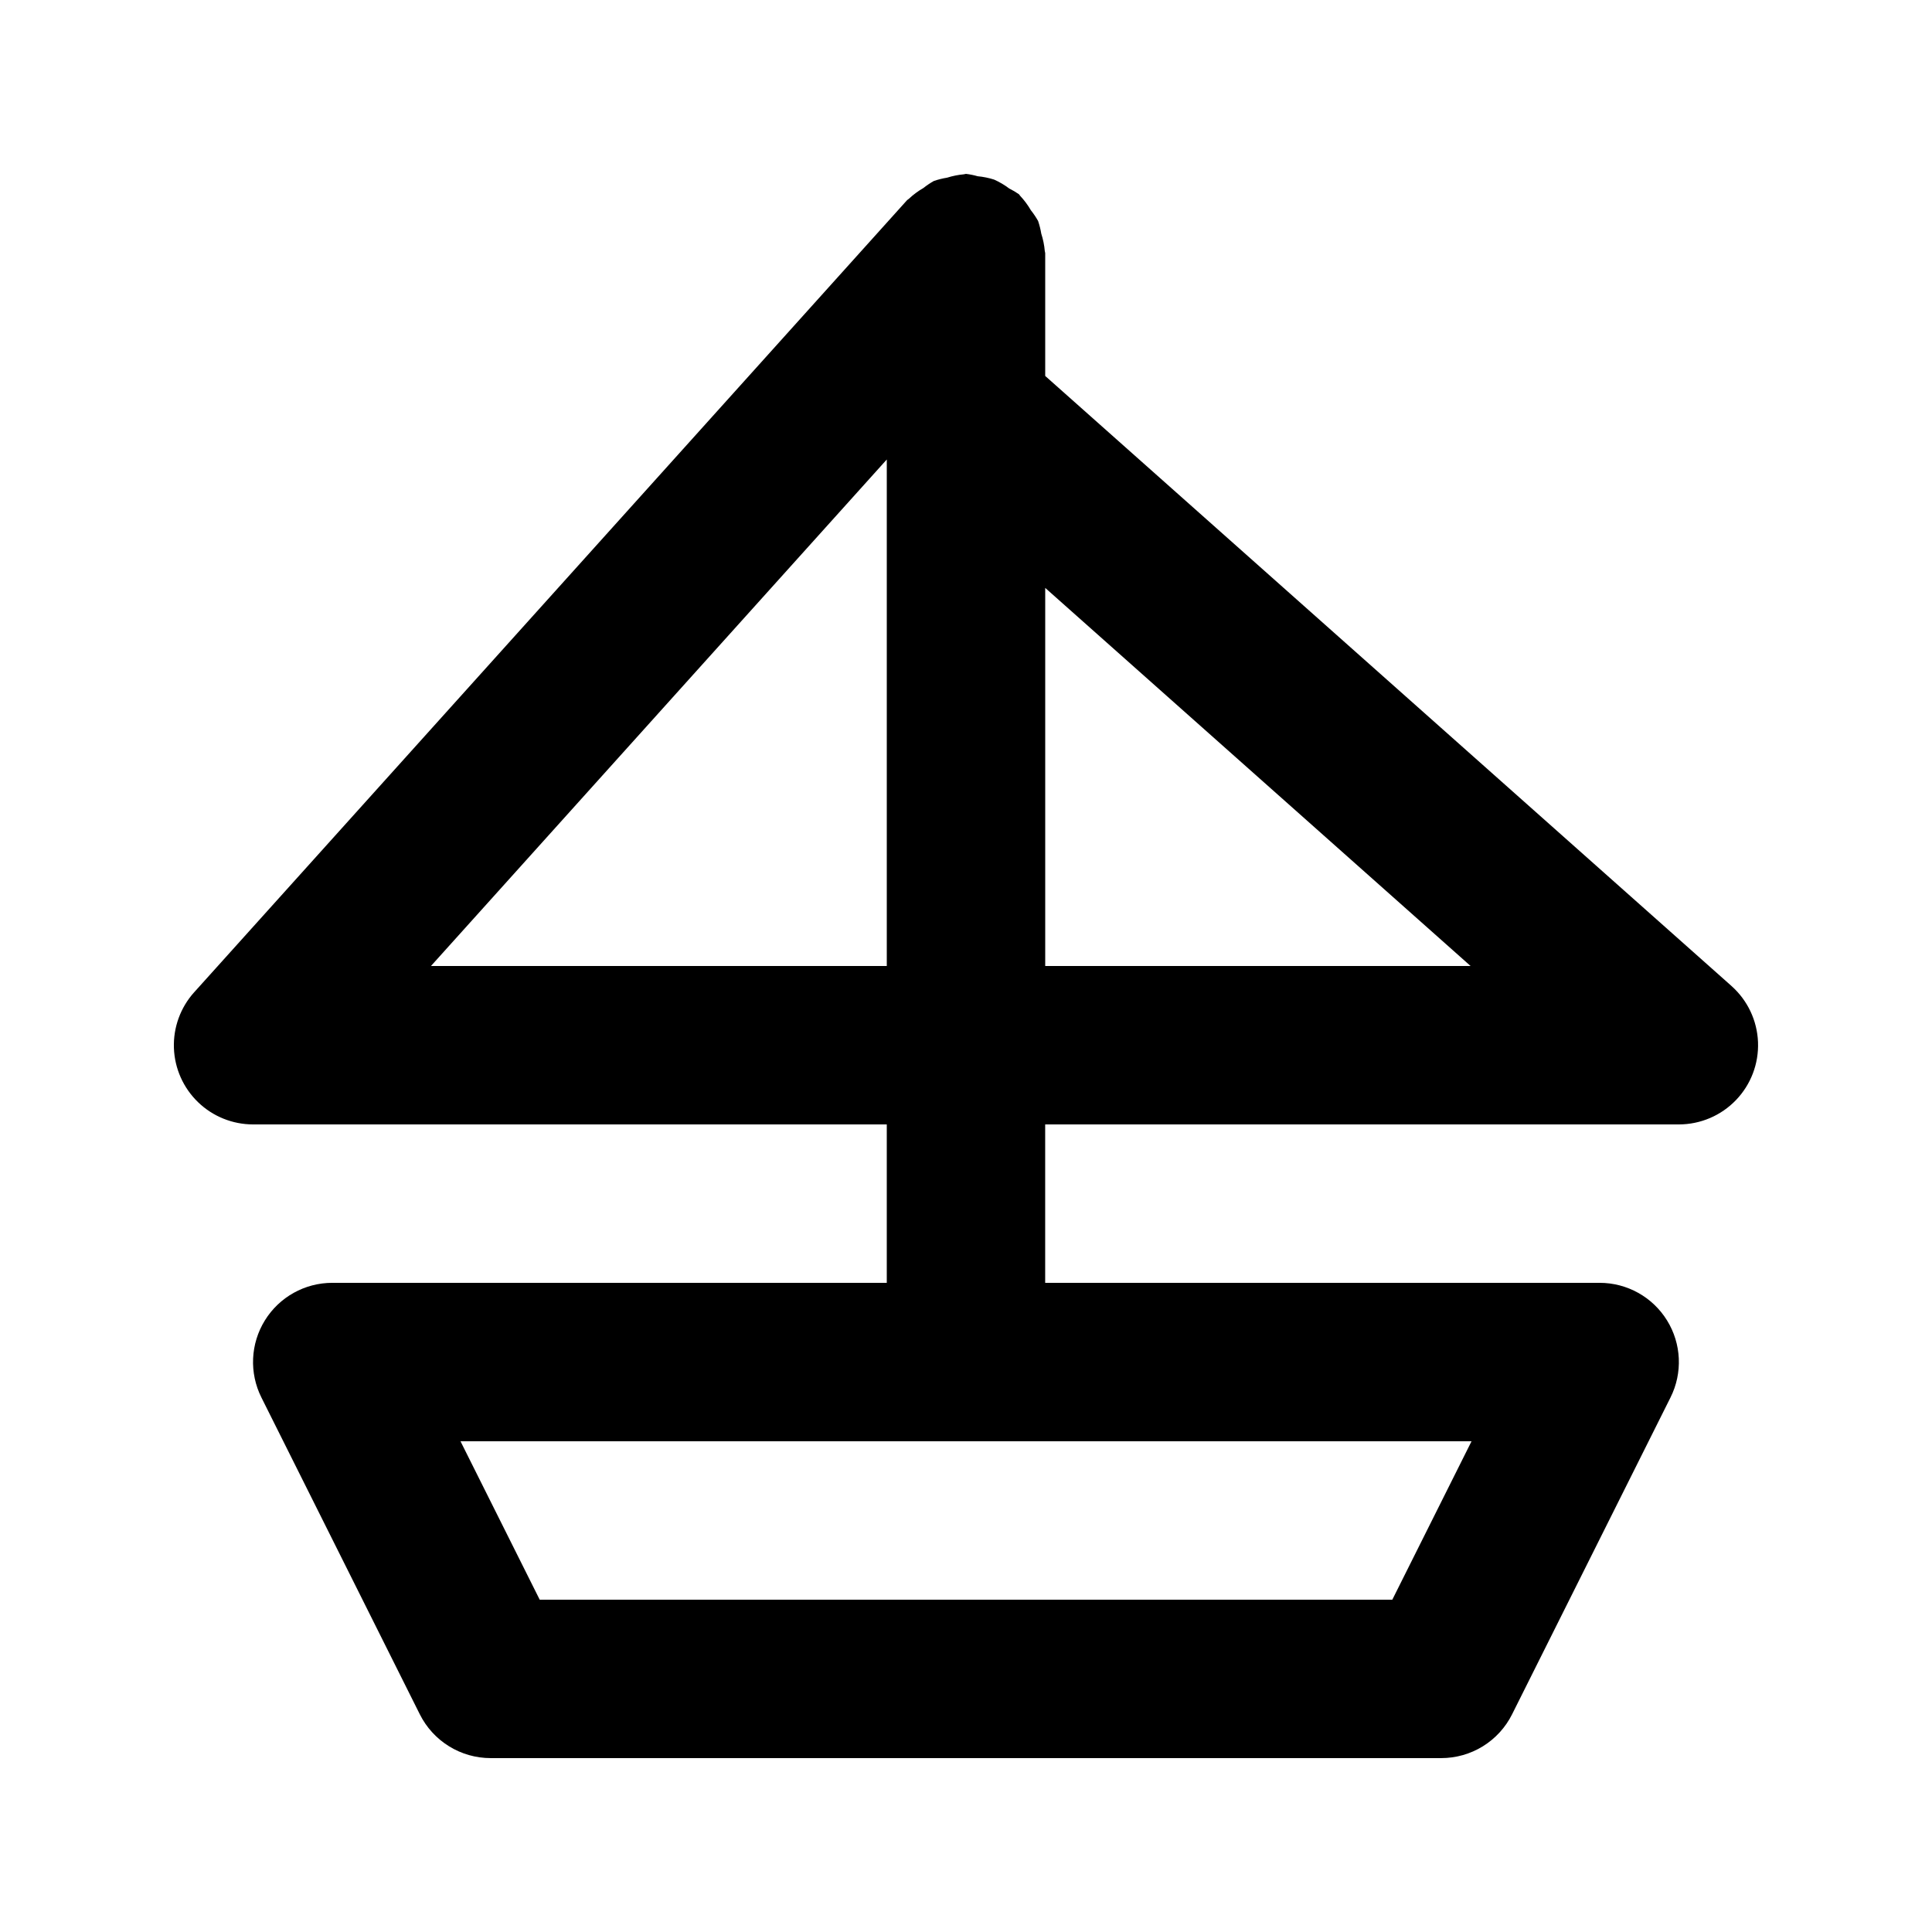 <?xml version="1.0" encoding="UTF-8"?>
<!-- Uploaded to: ICON Repo, www.svgrepo.com, Generator: ICON Repo Mixer Tools -->
<svg fill="#000000" width="800px" height="800px" version="1.1" viewBox="144 144 512 512" xmlns="http://www.w3.org/2000/svg">
 <path d="m602.88 405.31-181.89-161.68v-32.559c0-0.188-0.102-0.348-0.109-0.535-0.137-1.57-0.449-3.121-0.934-4.617-0.188-1.141-0.469-2.266-0.84-3.359-0.562-0.996-1.199-1.945-1.91-2.836-0.801-1.379-1.754-2.66-2.844-3.824-0.133-0.125-0.18-0.301-0.32-0.418h0.004c-0.816-0.57-1.676-1.078-2.566-1.516-1.242-0.941-2.59-1.738-4.016-2.371-1.414-0.453-2.875-0.75-4.352-0.887-1.016-0.293-2.055-0.504-3.106-0.629-0.199 0-0.359 0.105-0.559 0.113-1.512 0.137-3.004 0.438-4.449 0.895-1.195 0.191-2.375 0.484-3.519 0.879-0.969 0.547-1.895 1.172-2.766 1.863-1.402 0.805-2.703 1.773-3.879 2.883-0.129 0.133-0.305 0.18-0.43 0.32l-188.93 209.92v-0.004c-3.637 4.043-5.566 9.34-5.375 14.777s2.484 10.586 6.398 14.363c3.91 3.781 9.137 5.891 14.578 5.894h167.94v41.984l-146.95-0.004c-7.277 0-14.035 3.766-17.859 9.957-3.828 6.188-4.176 13.918-0.922 20.426l41.984 83.969c1.746 3.488 4.426 6.422 7.742 8.469 3.316 2.051 7.141 3.137 11.039 3.133h251.9c3.898 0 7.723-1.082 11.039-3.133 3.316-2.051 5.996-4.981 7.738-8.469l41.984-83.969c3.258-6.508 2.91-14.234-0.918-20.426-3.824-6.188-10.582-9.957-17.859-9.957h-146.94v-41.98h167.94-0.004c5.711-0.004 11.172-2.328 15.129-6.445 3.957-4.113 6.066-9.66 5.844-15.367-0.223-5.703-2.758-11.07-7.023-14.863zm-89.902 162.62h-225.95l-20.992-41.984h267.94zm-133.97-302.16v134.23h-120.8zm41.984 134.23v-100.2l112.73 100.2z"/>
</svg>